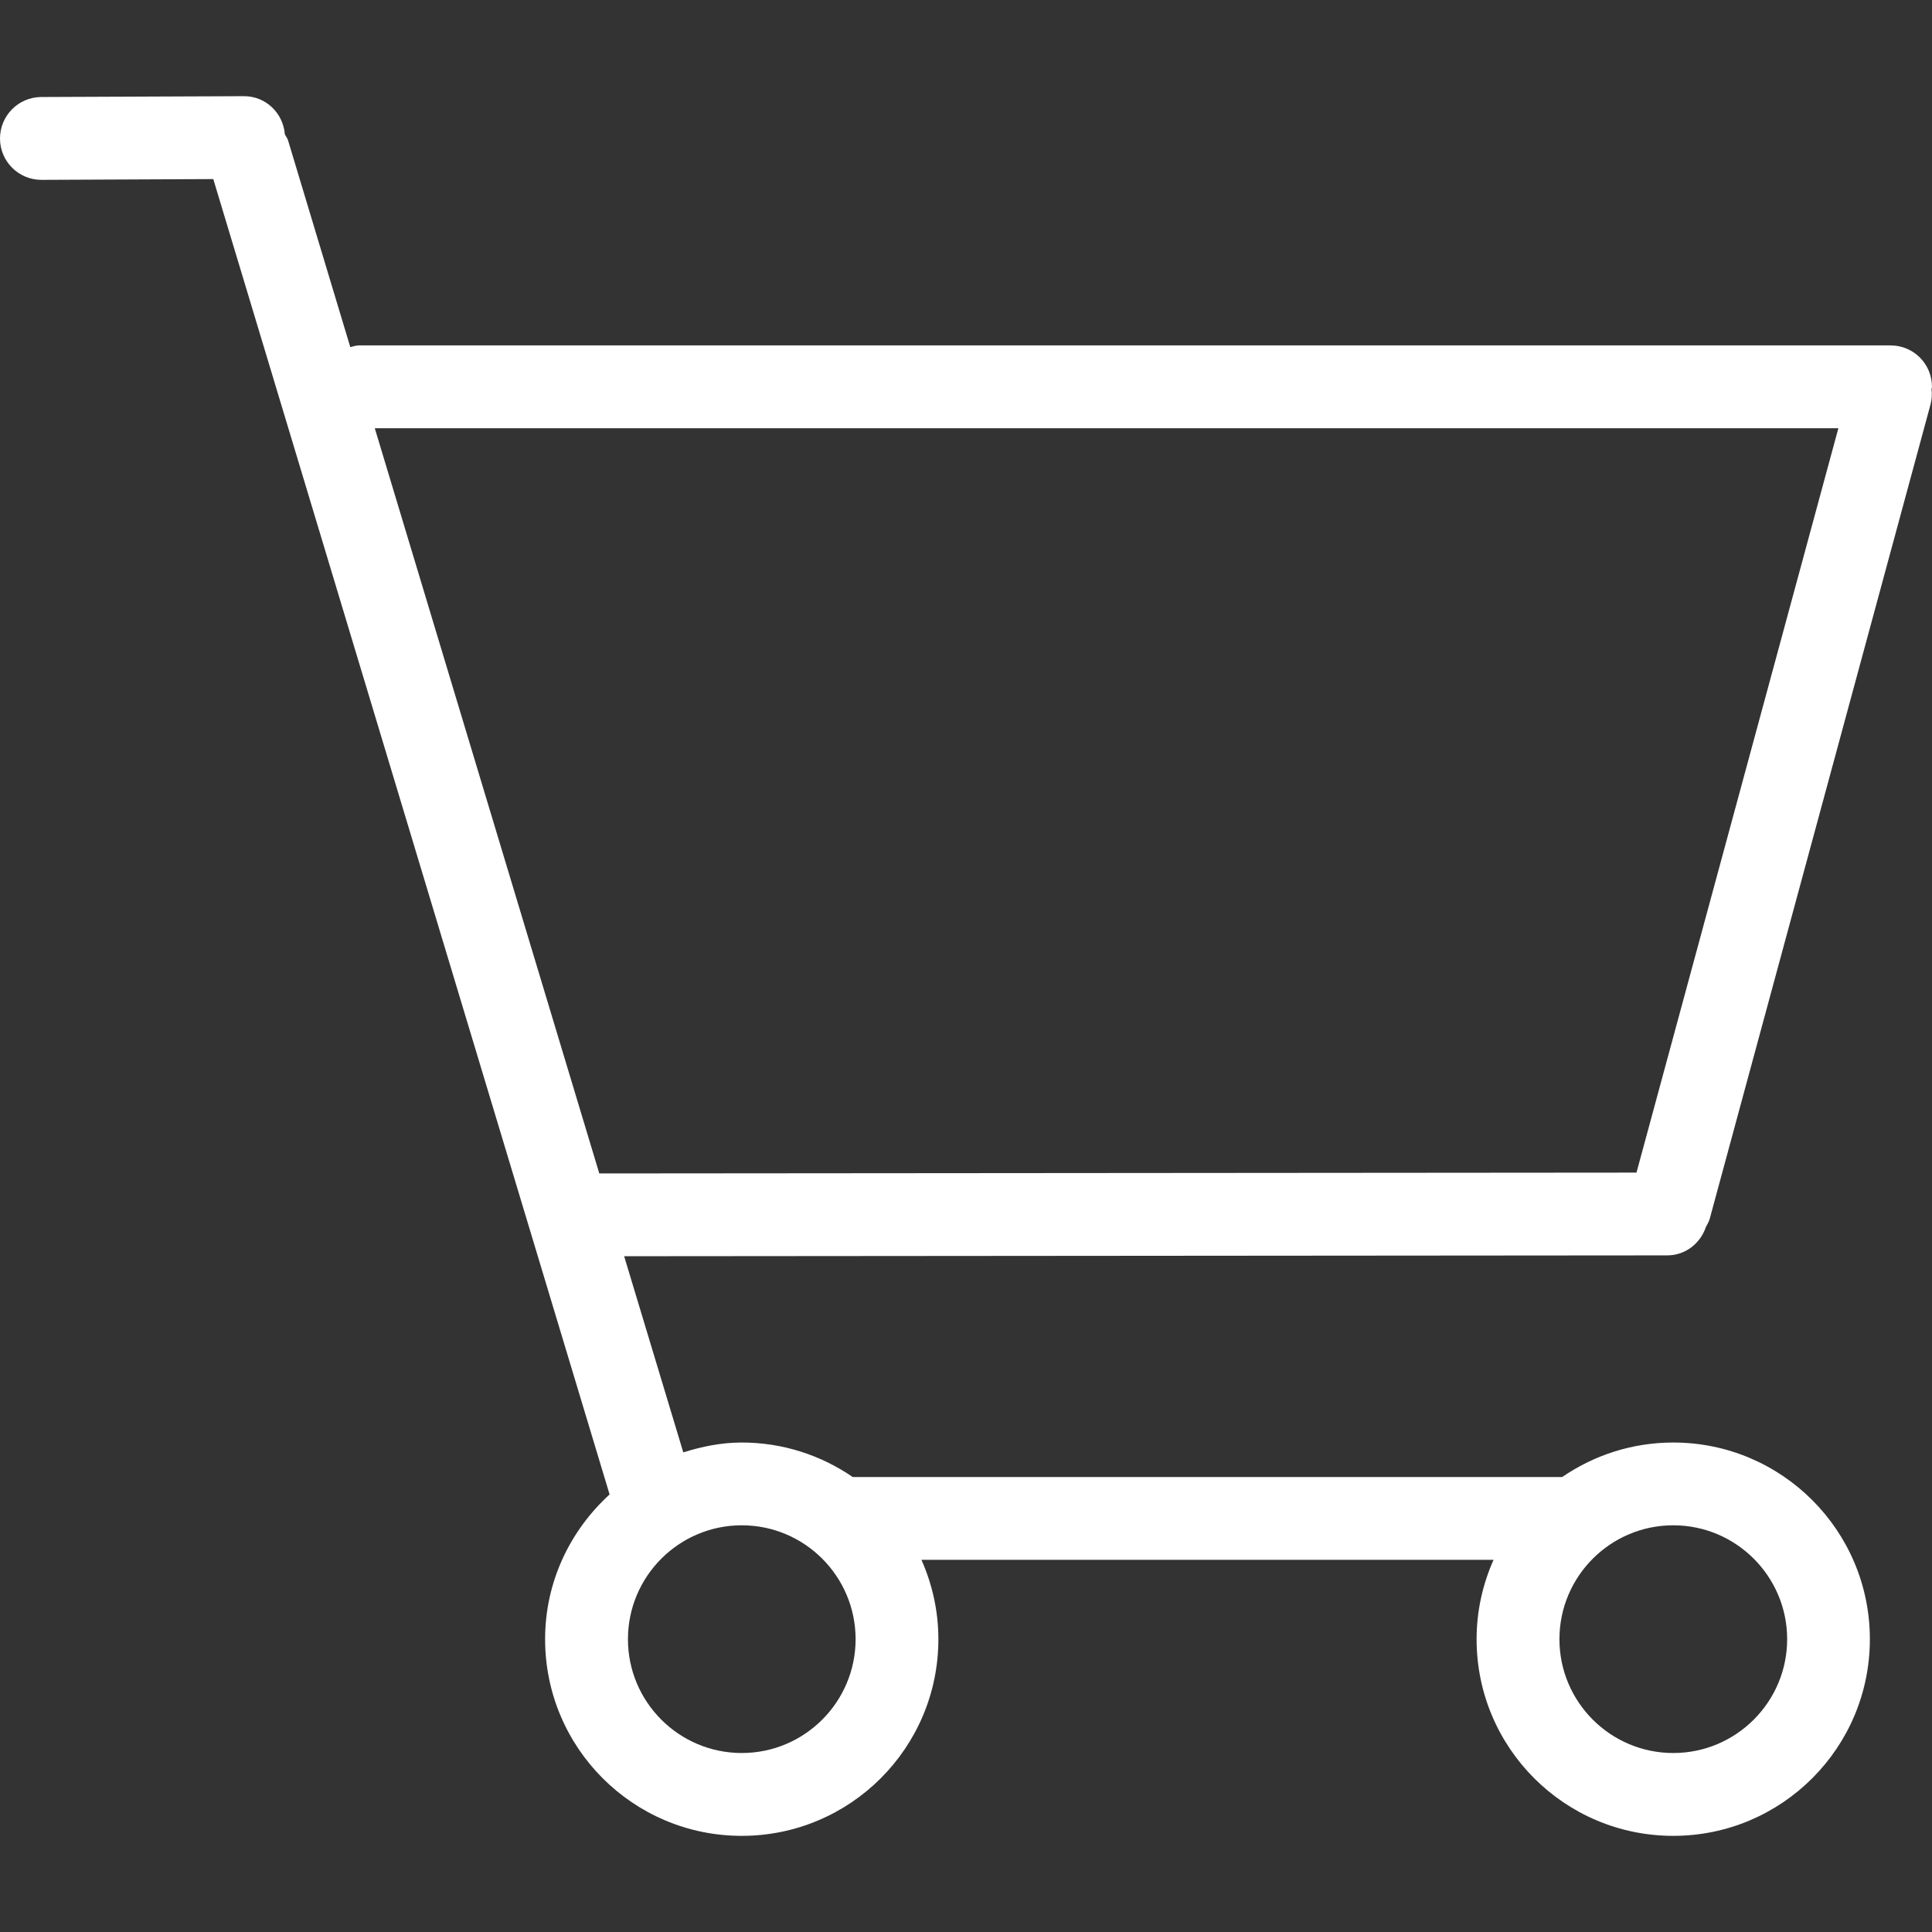<?xml version="1.0"?>
<svg width="299.915" height="299.915" xmlns="http://www.w3.org/2000/svg" xmlns:svg="http://www.w3.org/2000/svg" enable-background="new 0 0 299.915 299.915" version="1.1" xml:space="preserve">
 <rect width="100%" height="100%" fill="#333333" stroke="none"/>
 <g class="layer">
  <title>Layer 1</title>
  <g id="svg_1" transform="matrix(1 0 0 1 0 0)">
   <path d="m293.49,53.62l-237.79,0c-0.46,0 -0.88,0.17 -1.32,0.27l-9.67,-32.12c-0.11,-0.35 -0.34,-0.6 -0.49,-0.92c-0.27,-3.31 -2.96,-5.92 -6.33,-5.92c0,0 -0.02,0 -0.02,0l-31.47,0.13c-3.55,0.02 -6.41,2.91 -6.4,6.46c0.01,3.54 2.89,6.4 6.43,6.4c0,0 0.02,0 0.02,0l26.66,-0.12l61.52,204.19c-6.11,5.59 -10.01,13.54 -10.01,22.47c0,16.86 13.66,30.53 30.52,30.53c16.86,0 30.53,-13.67 30.53,-30.53c0,-4.4 -0.96,-8.55 -2.63,-12.32l88.81,0c-1.67,3.77 -2.63,7.92 -2.63,12.32c0,16.86 13.66,30.53 30.53,30.53c16.85,0 30.52,-13.67 30.52,-30.53s-13.67,-30.53 -30.52,-30.53c-6.4,0 -12.34,1.99 -17.25,5.36l-110.12,0c-4.91,-3.37 -10.84,-5.36 -17.24,-5.36c-3.18,0 -6.19,0.63 -9.07,1.53l-9.18,-30.45l161.92,-0.13c2.83,0 5.16,-1.87 6.01,-4.42c0.22,-0.41 0.46,-0.8 0.59,-1.26l34.27,-126.39c0.22,-0.81 0.25,-1.61 0.16,-2.39c0,-0.13 0.07,-0.24 0.07,-0.37c0.01,-3.56 -2.87,-6.43 -6.42,-6.43zm-33.74,183.16c9.75,0 17.68,7.93 17.68,17.68c0,9.74 -7.93,17.67 -17.68,17.67c-9.75,0 -17.67,-7.92 -17.67,-17.67c0,-9.75 7.92,-17.68 17.67,-17.68zm-144.6,0c9.75,0 17.67,7.93 17.67,17.68c0,9.74 -7.92,17.67 -17.67,17.67s-17.67,-7.92 -17.67,-17.67c0,-9.75 7.92,-17.68 17.67,-17.68zm138.89,-54.75l-161.01,0.13l-34.85,-115.68l227.2,0l-31.34,115.55z" fill="#ffffff" id="svg_2"/>
  </g>
  <g id="svg_3"/>
  <g id="svg_4"/>
  <g id="svg_5"/>
  <g id="svg_6"/>
  <g id="svg_7"/>
  <g id="svg_8"/>
  <g id="svg_9"/>
  <g id="svg_10"/>
  <g id="svg_11"/>
  <g id="svg_12"/>
  <g id="svg_13"/>
  <g id="svg_14"/>
  <g id="svg_15"/>
  <g id="svg_16"/>
  <g id="svg_17"/>
 </g>
</svg>